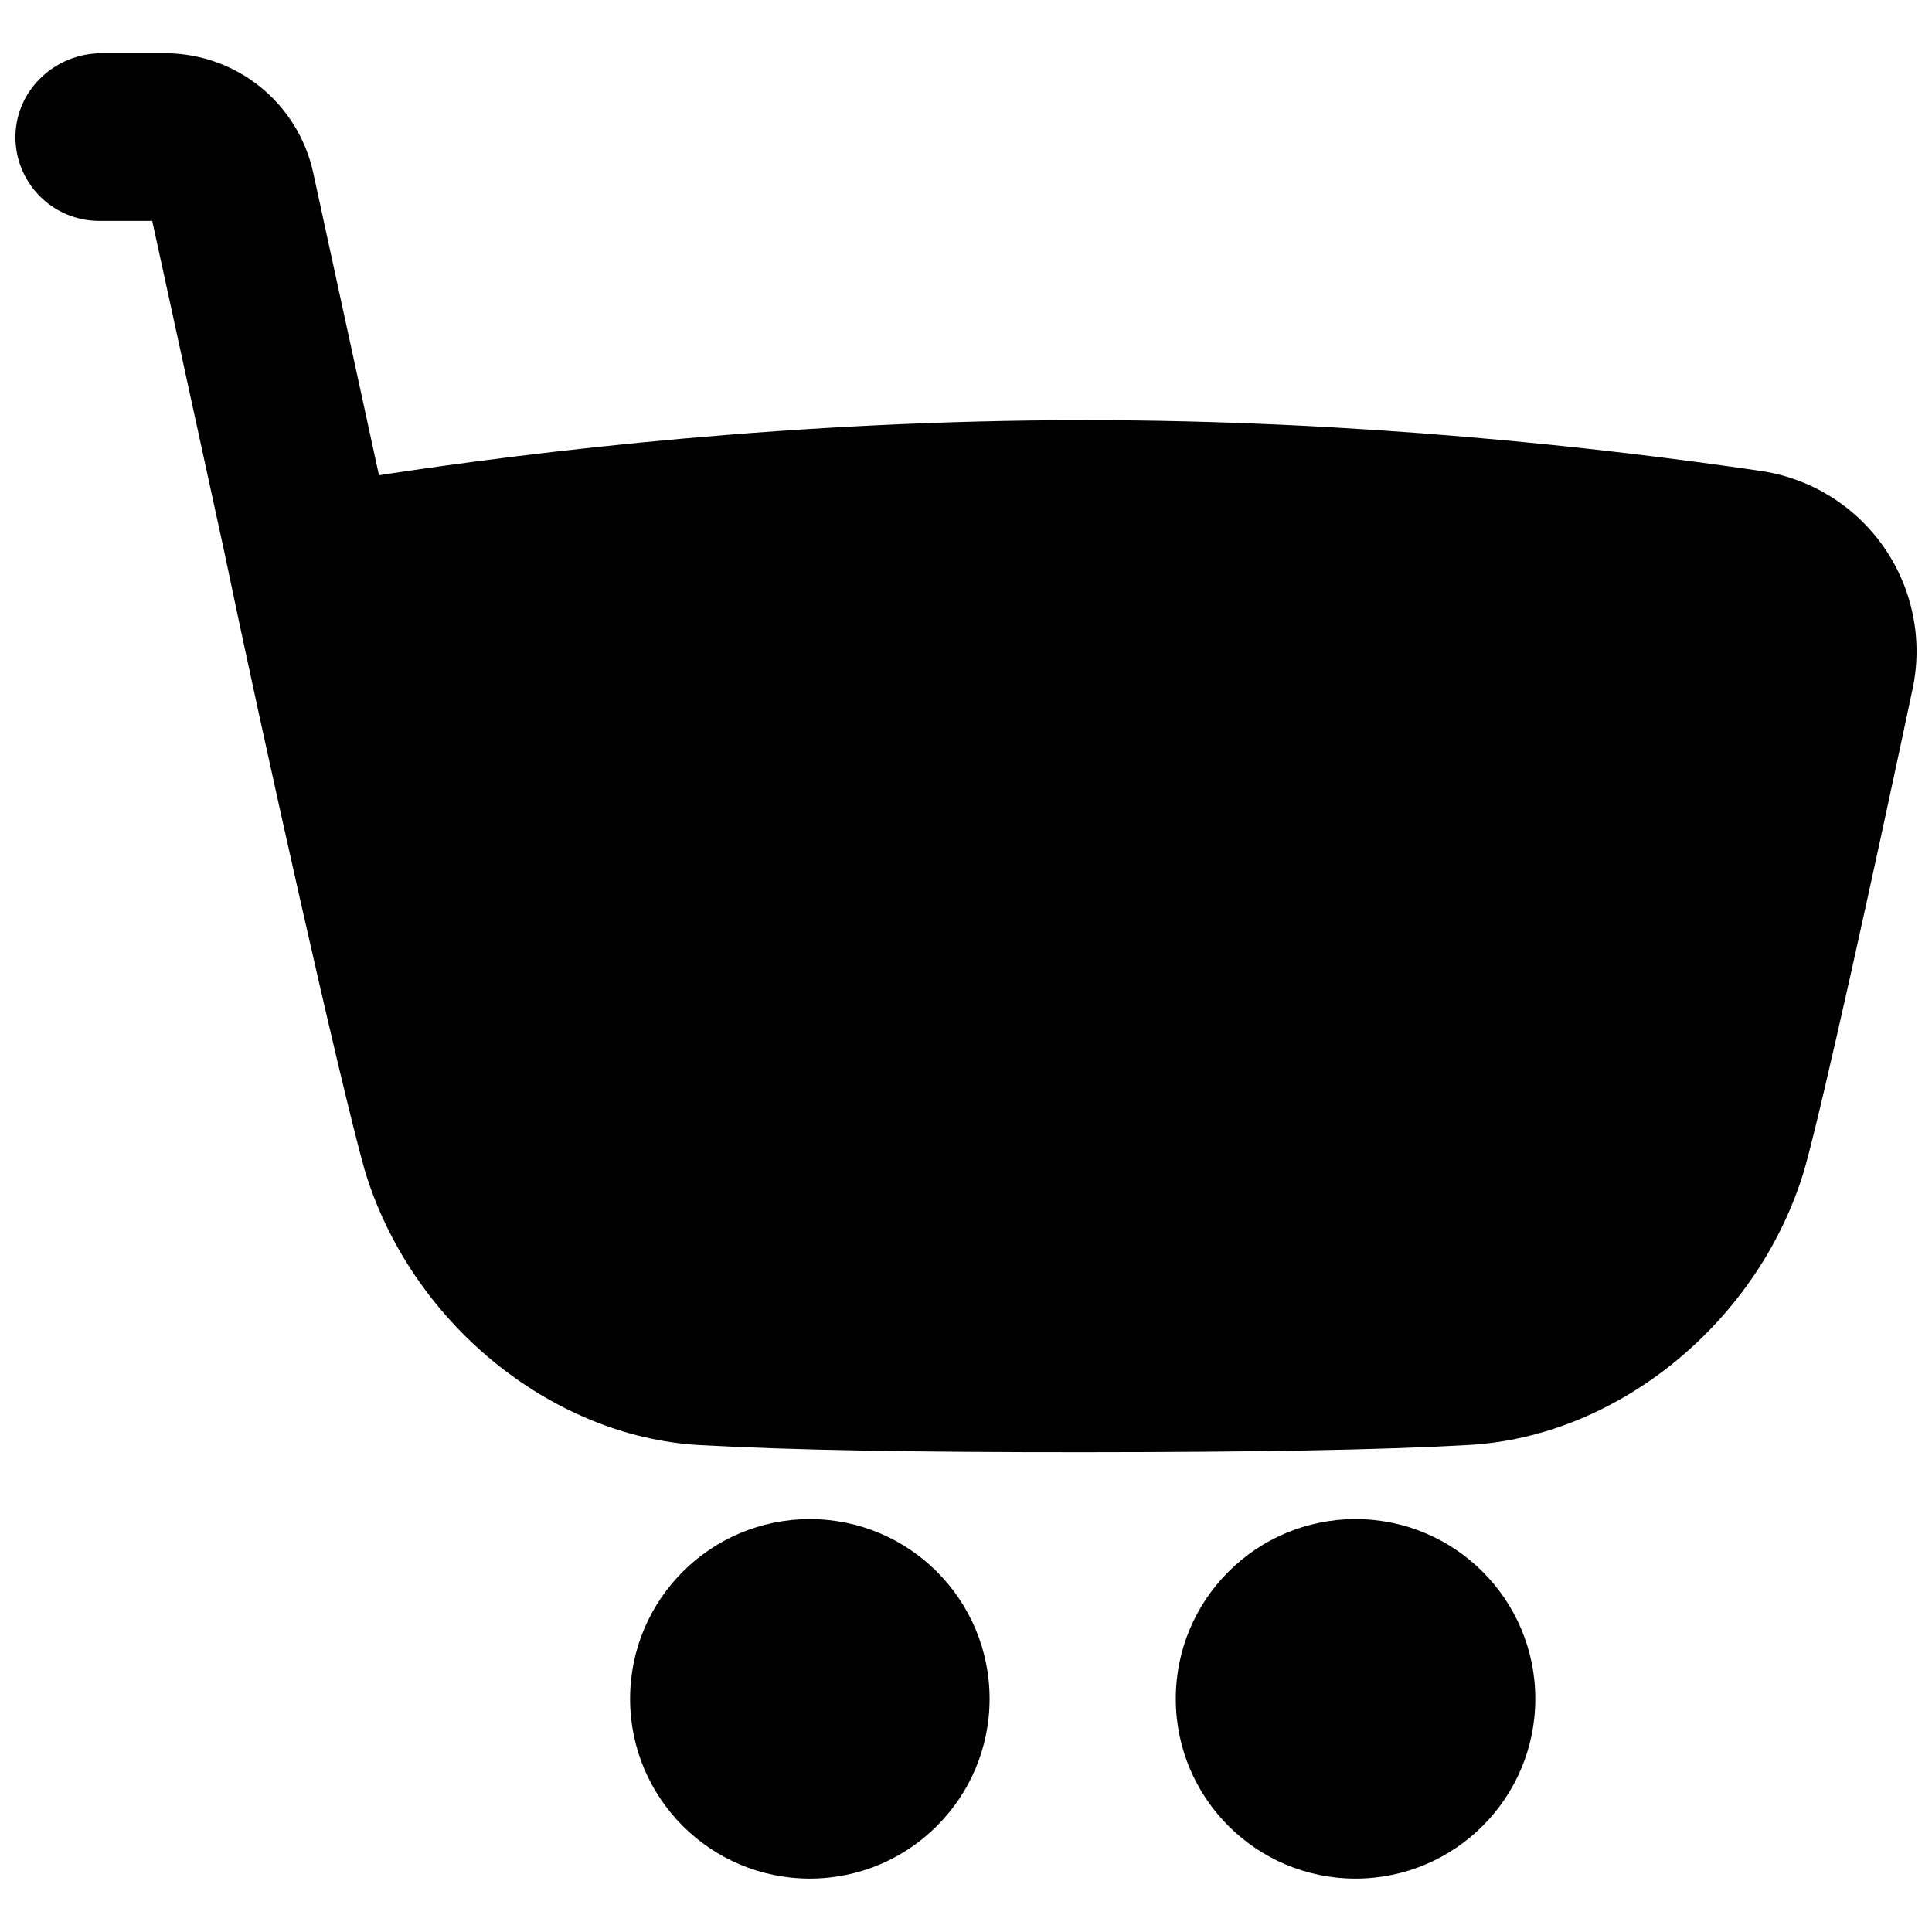 <?xml version="1.0" encoding="UTF-8"?>
<!-- Uploaded to: ICON Repo, www.iconrepo.com, Generator: ICON Repo Mixer Tools -->
<svg width="800px" height="800px" version="1.1" viewBox="144 144 512 512" xmlns="http://www.w3.org/2000/svg">
 <defs>
  <clipPath id="a">
   <path d="m148.09 158h503.81v371h-503.81z"/>
  </clipPath>
 </defs>
 <path d="m406.25 594.21c0 26.309-21.328 47.637-47.633 47.637-26.309 0-47.637-21.328-47.637-47.637 0-26.309 21.328-47.637 47.637-47.637 26.305 0 47.633 21.328 47.633 47.637"/>
 <path d="m550.87 594.21c0 26.309-21.328 47.637-47.637 47.637-26.309 0-47.637-21.328-47.637-47.637 0-26.309 21.328-47.637 47.637-47.637 26.309 0 47.637 21.328 47.637 47.637"/>
 <g clip-path="url(#a)">
  <path d="m431.39 255.35c-76.398 0-144.84 8.156-186.96 14.594l-17.465-80.348c-1.973-8.898-6.91-16.859-14.008-22.582-7.094-5.723-15.922-8.863-25.035-8.906h-17.082c-12.047 0.039-22.301 9.398-22.742 21.473-0.207 6.019 2.043 11.863 6.227 16.191 4.188 4.332 9.949 6.777 15.973 6.773h14.043l19.059 87.52c10.324 49.703 30.879 141.52 37.195 163.84 12.004 40.285 49.199 70.848 88.844 73.062 24.117 1.328 56.992 1.91 101.98 1.879 44.992-0.027 77.809-0.551 101.95-1.918 39.664-2.254 76.852-32.777 88.844-73.062 4.922-17.555 18.234-78.07 28.645-127.3h0.004c2.754-13.039-0.004-26.641-7.621-37.578-7.617-10.938-19.418-18.242-32.605-20.18-42.203-6.191-107.02-13.461-179.24-13.461z"/>
 </g>
</svg>